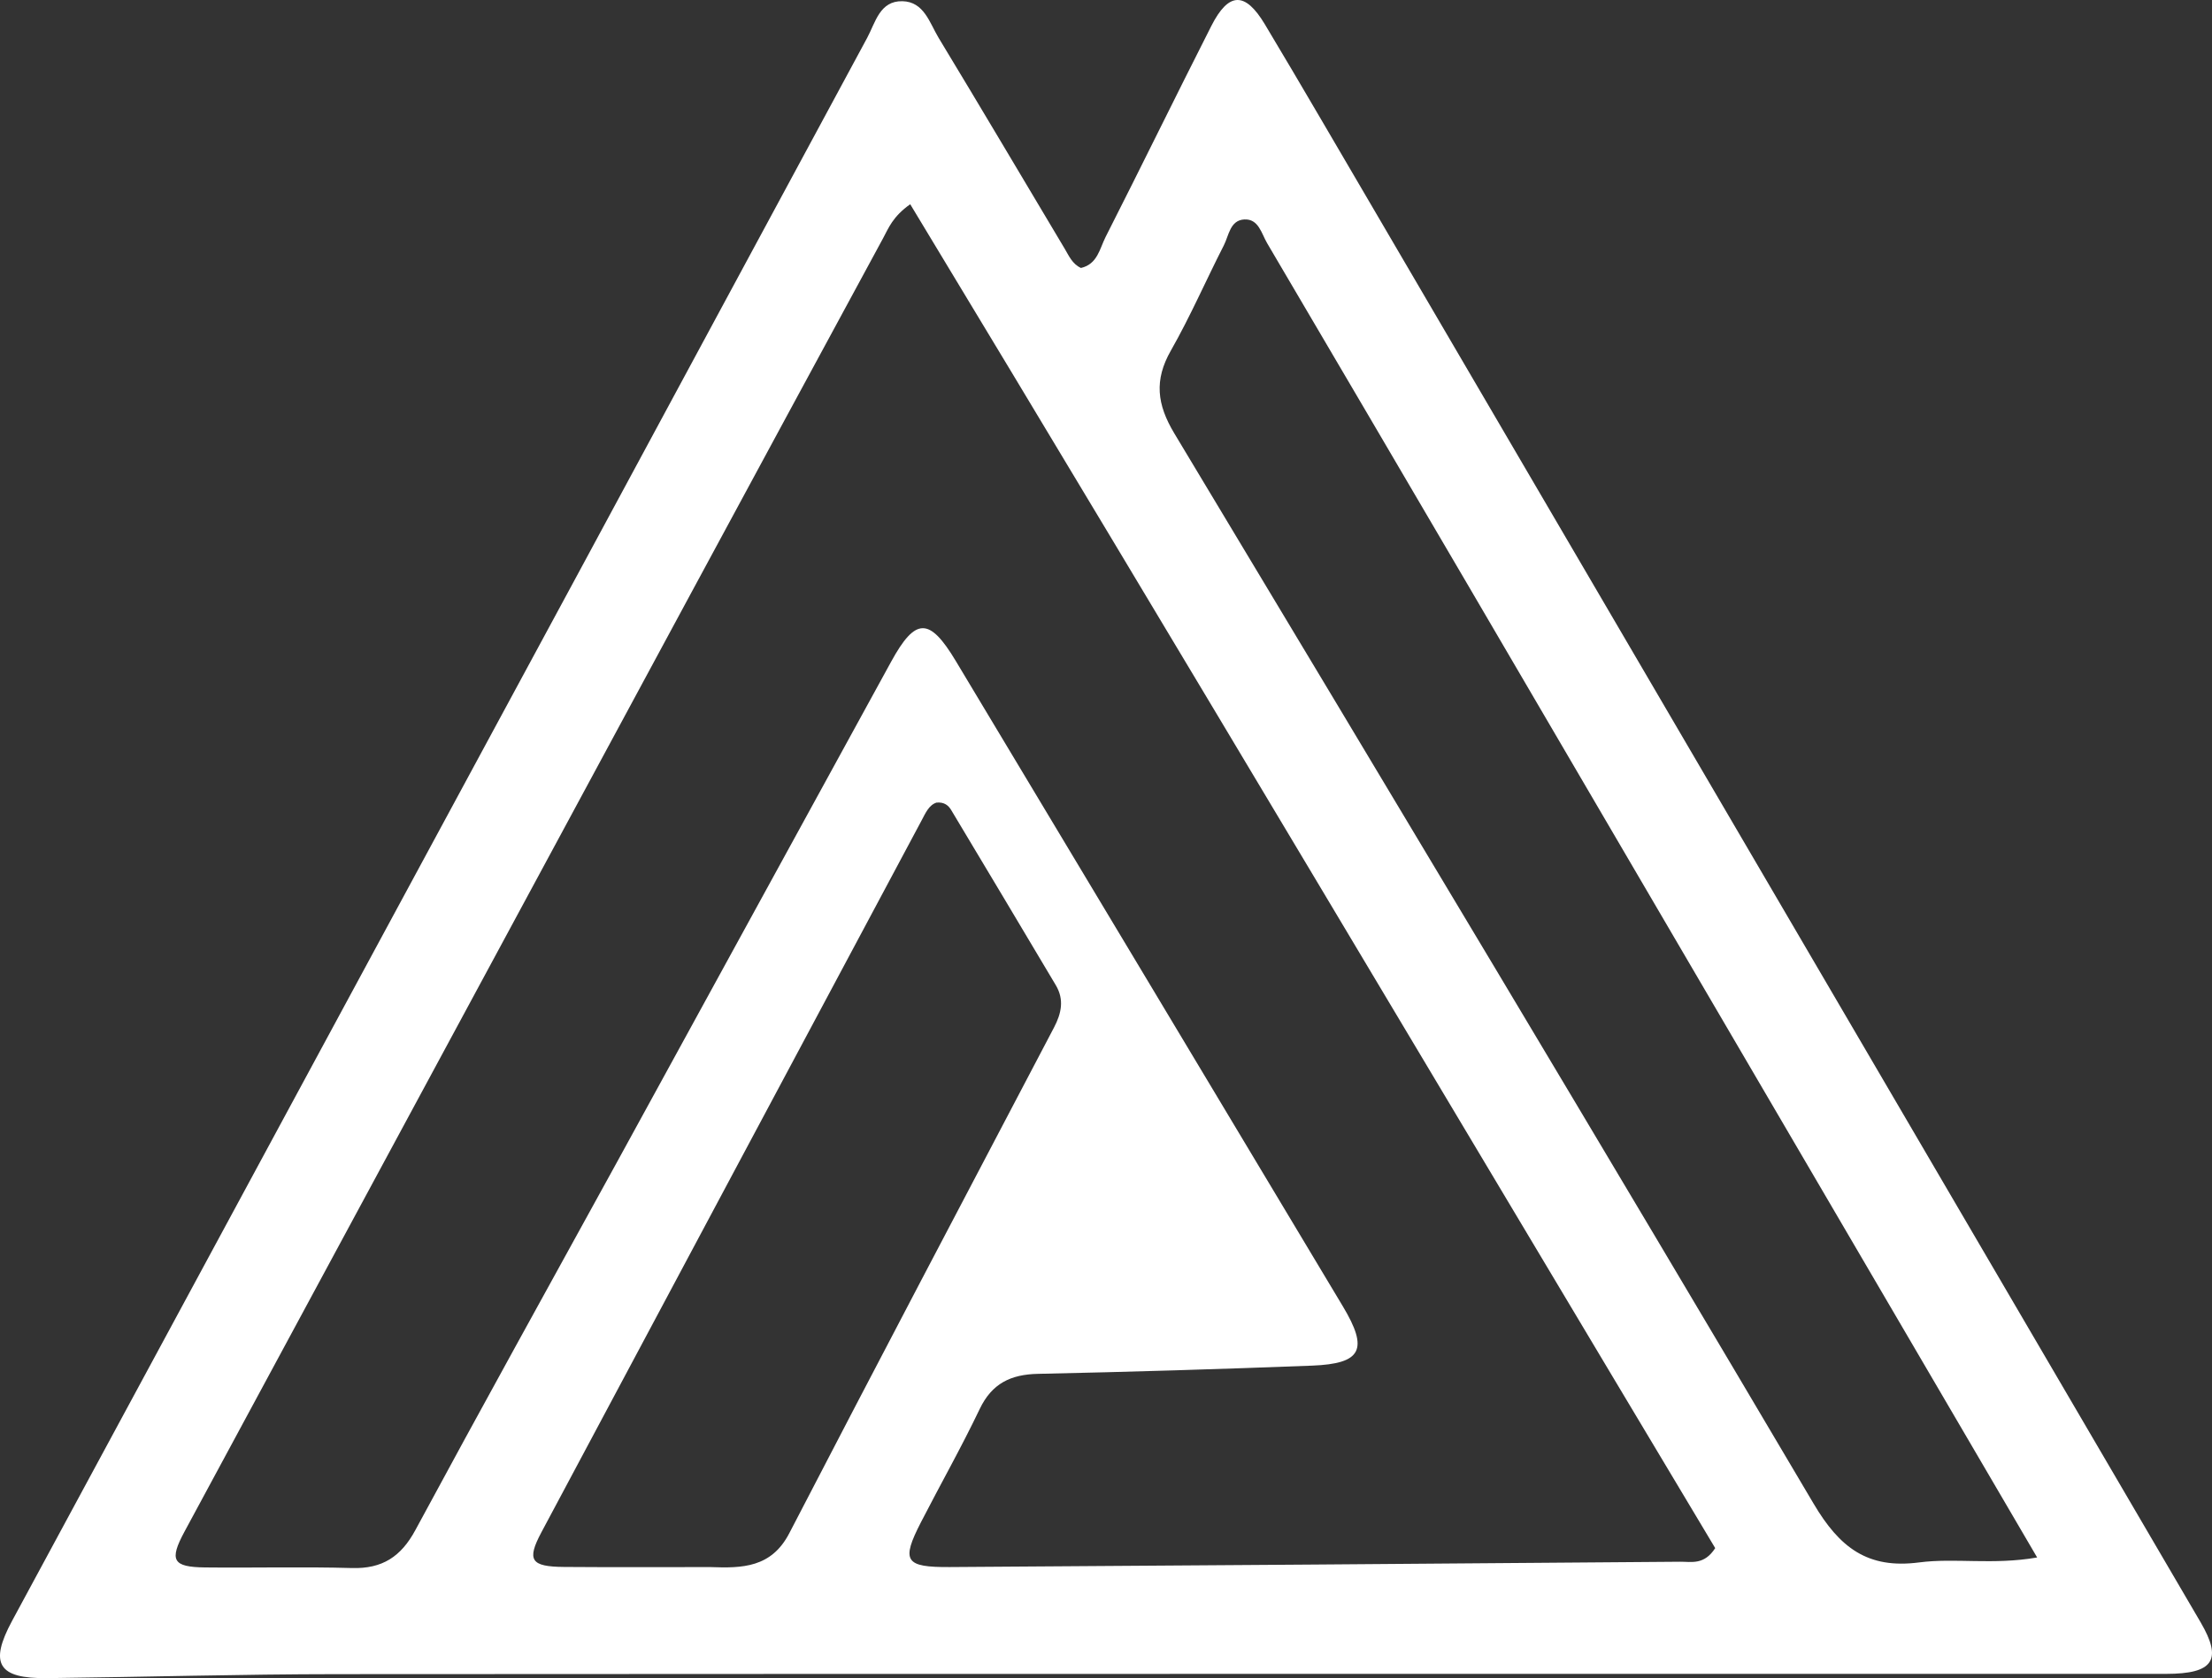 <?xml version="1.0" encoding="UTF-8"?>
<!DOCTYPE svg PUBLIC "-//W3C//DTD SVG 1.1//EN" "http://www.w3.org/Graphics/SVG/1.1/DTD/svg11.dtd">
<svg version="1.1" xmlns="http://www.w3.org/2000/svg" xmlns:xlink="http://www.w3.org/1999/xlink" x="0" y="0" width="346.49" height="262.94" viewBox="0, 0, 346.49, 262.94">
  <rect x="0" y="0" width="346.49" height="262.94" fill="#333333" stroke="none"/>
  <g id="Livello_1">
    <path d="M215.547,33.418 C258.726,107.216 301.72,180.699 344.705,254.186 C348.158,260.088 346.726,262.267 339.319,262.269 C243.827,262.283 148.335,262.252 52.843,262.313 C37.686,262.323 22.53,262.762 7.373,262.938 C-0.282,263.027 -1.736,260.686 1.9,253.95 C31.494,199.125 61.138,144.328 90.746,89.511 C105.789,61.661 120.779,33.781 135.832,5.935 C137.129,3.536 137.796,0.116 141.349,0.19 C144.753,0.261 145.615,3.598 147.026,5.929 C153.671,16.903 160.197,27.949 166.772,38.965 C167.444,40.092 167.965,41.361 169.322,41.986 C171.918,41.389 172.259,38.946 173.173,37.146 C178.755,26.153 184.158,15.07 189.738,4.076 C192.449,-1.267 195.03,-1.358 198.128,3.807 C203.954,13.523 209.624,23.333 215.547,33.418 M96.627,182.12 C110.945,155.973 125.26,129.824 139.585,103.682 C143.396,96.726 145.578,96.674 149.712,103.56 C169.946,137.262 190.153,170.98 210.357,204.7 C214.398,211.445 213.304,213.674 205.509,213.974 C191.208,214.523 176.902,214.958 162.594,215.26 C158.323,215.35 155.376,216.761 153.458,220.777 C150.589,226.784 147.3,232.589 144.257,238.515 C141.136,244.592 141.746,245.579 148.765,245.533 C186.91,245.286 225.055,245.009 263.2,244.7 C264.93,244.686 266.943,245.255 268.672,242.566 C226.816,172.653 185.054,102.258 142.577,31.999 C139.822,33.952 139.196,35.724 138.34,37.303 C128.343,55.753 118.355,74.208 108.388,92.674 C81.887,141.768 55.394,190.867 28.907,239.969 C26.471,244.484 27.044,245.537 32.137,245.593 C39.8,245.678 47.469,245.467 55.127,245.688 C59.885,245.826 62.816,243.907 65.068,239.733 C75.349,220.679 85.843,201.739 96.627,182.12 M229.842,91.504 C219.396,73.696 208.963,55.881 198.481,38.095 C197.599,36.597 197.154,34.265 194.907,34.385 C192.675,34.504 192.496,36.891 191.705,38.439 C188.901,43.922 186.446,49.596 183.402,54.937 C180.767,59.562 181.223,63.372 183.946,67.904 C217.478,123.706 250.967,179.535 284.078,235.587 C288.166,242.509 292.561,245.86 300.609,244.808 C306.264,244.068 312.1,245.241 319.101,244.032 C289.141,192.832 259.678,142.482 229.842,91.504 M111.301,245.538 C116.244,245.719 120.827,245.652 123.634,240.234 C137.347,213.763 151.241,187.386 165.101,160.992 C166.263,158.779 166.725,156.62 165.388,154.373 C159.94,145.212 154.479,136.058 148.995,126.919 C148.567,126.205 147.916,125.641 146.694,125.754 C145.506,126.136 144.979,127.388 144.357,128.554 C124.507,165.72 104.65,202.882 84.82,240.059 C82.472,244.461 83.134,245.474 88.351,245.516 C95.682,245.575 103.013,245.535 111.301,245.538 z" fill="#FFFFFF"/>
  </g>
</svg>
